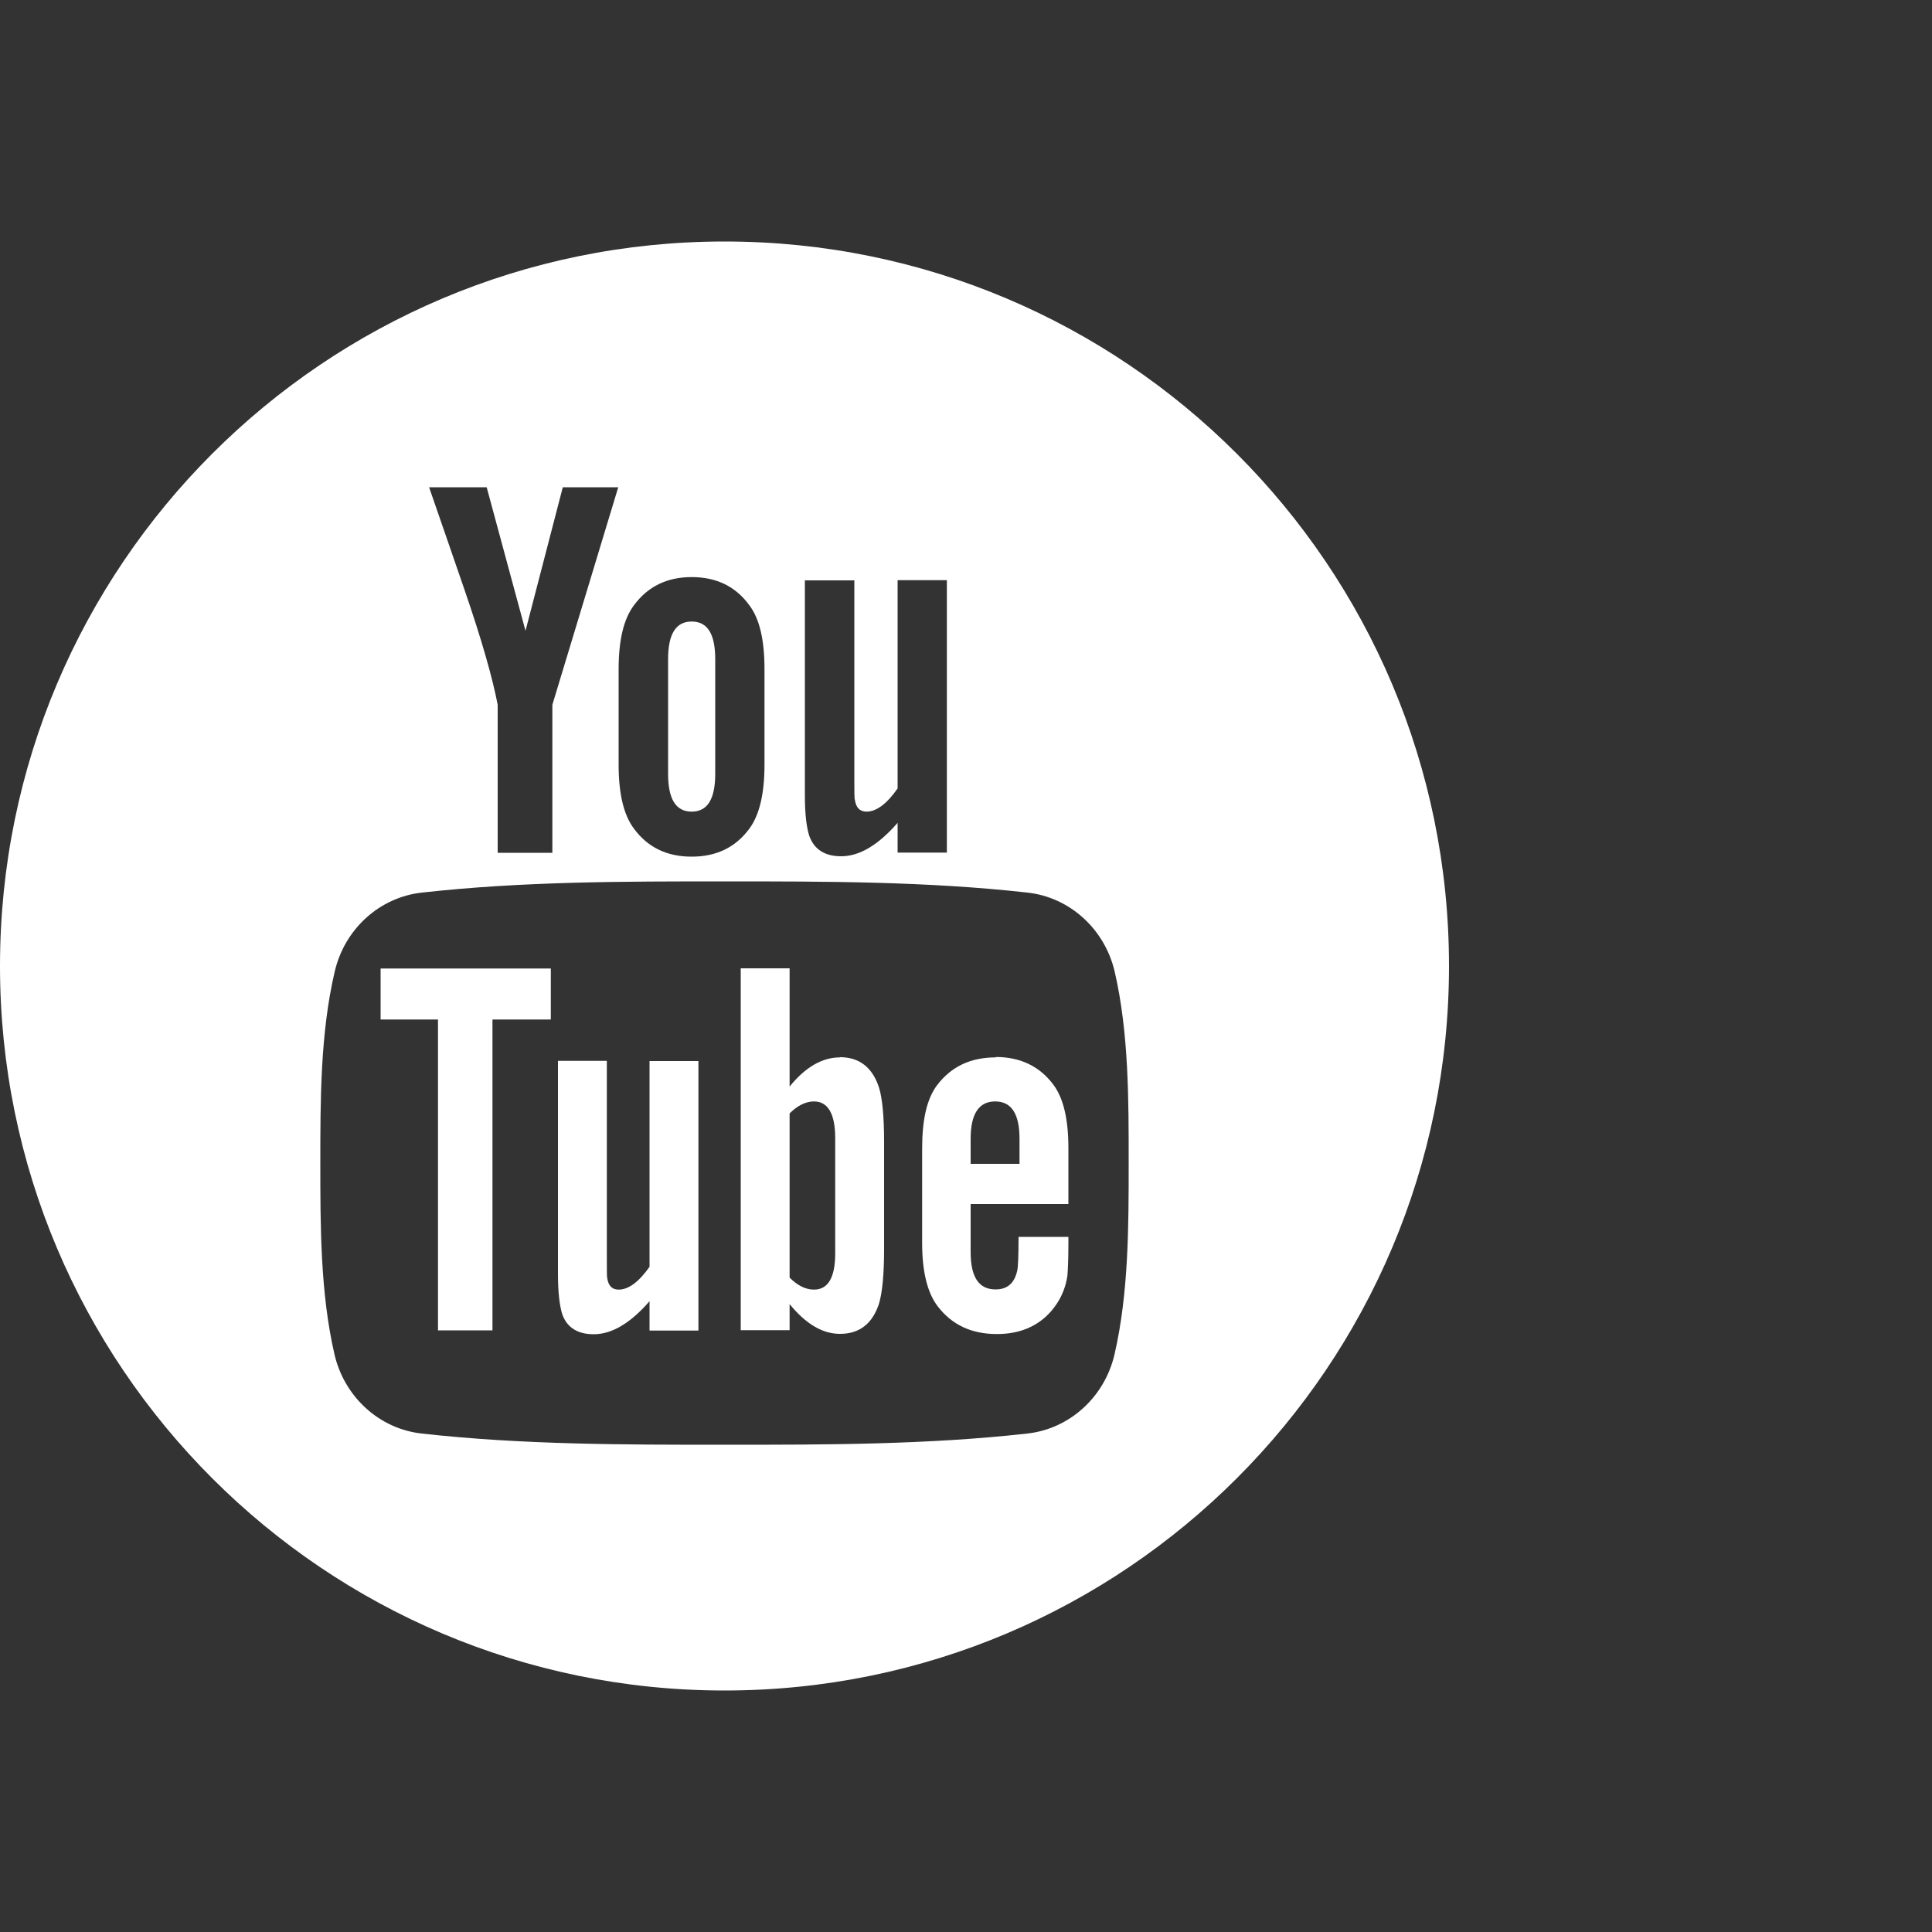 <?xml version="1.0" encoding="UTF-8"?>
<svg id="Layer_1" data-name="Layer 1" xmlns="http://www.w3.org/2000/svg" viewBox="0 0 100 100">
  <rect x="0" y="0" width="100" height="100" fill="#333333" stroke="none"/>
  <defs>
    <style>
      .cls-1 {
        fill: #fff;
      }
    </style>
  </defs>
  <polygon class="cls-1" points="19.7 52.77 22.67 52.77 22.67 68.86 25.49 68.86 25.49 52.77 28.51 52.77 28.51 50.13 19.7 50.13 19.7 52.77"/>
  <path class="cls-1" d="M43.48,54.73c-.93,0-1.8.51-2.61,1.51v-6.12h-2.53v18.73h2.53v-1.35c.85,1.04,1.71,1.54,2.61,1.54,1.01,0,1.68-.53,2.02-1.57.17-.59.26-1.52.26-2.81v-5.56c0-1.32-.09-2.24-.26-2.8-.34-1.05-1.02-1.58-2.02-1.58ZM43.23,64.87c0,1.26-.37,1.88-1.1,1.88-.42,0-.84-.2-1.26-.62v-8.5c.42-.42.85-.62,1.26-.62.73,0,1.1.65,1.1,1.9v5.96Z"/>
  <path class="cls-1" d="M33.62,65.57c-.56.79-1.09,1.18-1.6,1.18-.34,0-.53-.2-.59-.59-.02-.08-.02-.39-.02-.98v-10.27h-2.53v11.03c0,.99.09,1.65.22,2.08.25.71.82,1.04,1.63,1.04.93,0,1.89-.56,2.89-1.71v1.52h2.53v-13.95h-2.53v10.66Z"/>
  <path class="cls-1" d="M35.8,42.01c.82,0,1.22-.65,1.22-1.96v-5.93c0-1.31-.4-1.95-1.22-1.95s-1.22.65-1.22,1.95v5.93c0,1.31.4,1.96,1.22,1.96Z"/>
  <path class="cls-1" d="M37.5,12.5C16.79,12.5,0,29.29,0,50s16.79,37.5,37.5,37.5,37.5-16.79,37.5-37.5S58.21,12.5,37.5,12.5ZM41.67,30.04h2.55v10.38c0,.6,0,.91.03.99.06.4.26.6.6.6.51,0,1.05-.4,1.61-1.2v-10.78h2.55v14.1h-2.55v-1.54c-1.02,1.17-1.99,1.73-2.92,1.73-.82,0-1.39-.33-1.65-1.05-.14-.43-.23-1.1-.23-2.1v-11.15h0ZM32.02,34.64c0-1.51.26-2.61.8-3.32.71-.96,1.7-1.45,2.98-1.45s2.27.48,2.98,1.45c.54.71.79,1.81.79,3.32v4.94c0,1.5-.26,2.61-.79,3.32-.71.96-1.7,1.44-2.98,1.44s-2.27-.48-2.98-1.44c-.54-.71-.8-1.82-.8-3.32v-4.94ZM25.19,25.22l2.01,7.43,1.93-7.43h2.87l-3.41,11.26v7.66h-2.83v-7.66c-.26-1.36-.82-3.35-1.73-5.99-.6-1.76-1.22-3.52-1.82-5.27h2.98ZM57.69,70.09c-.51,2.22-2.33,3.87-4.52,4.11-5.19.58-10.44.58-15.67.58-5.23,0-10.48,0-15.67-.58-2.19-.24-4.01-1.89-4.52-4.11-.73-3.17-.73-6.63-.73-9.89s0-6.72.74-9.89c.51-2.23,2.33-3.87,4.52-4.11,5.19-.58,10.44-.58,15.67-.58,5.23,0,10.48,0,15.67.58,2.19.24,4.01,1.89,4.52,4.11.73,3.17.72,6.63.72,9.89s0,6.72-.73,9.89Z"/>
  <path class="cls-1" d="M51.54,54.73c-1.29,0-2.3.47-3.03,1.43-.54.71-.78,1.8-.78,3.29v4.89c0,1.48.27,2.58.81,3.28.73.95,1.74,1.43,3.06,1.43s2.36-.5,3.06-1.51c.31-.45.51-.96.59-1.52.02-.25.05-.81.05-1.63v-.37h-2.58c0,1.01-.03,1.58-.06,1.71-.14.68-.51,1.01-1.13,1.01-.87,0-1.29-.64-1.29-1.94v-2.48h5.06v-2.89c0-1.49-.25-2.58-.78-3.29-.71-.95-1.71-1.43-2.98-1.43ZM52.77,60.24h-2.53v-1.29c0-1.29.42-1.94,1.27-1.94s1.26.65,1.26,1.94v1.29Z"/>
</svg>